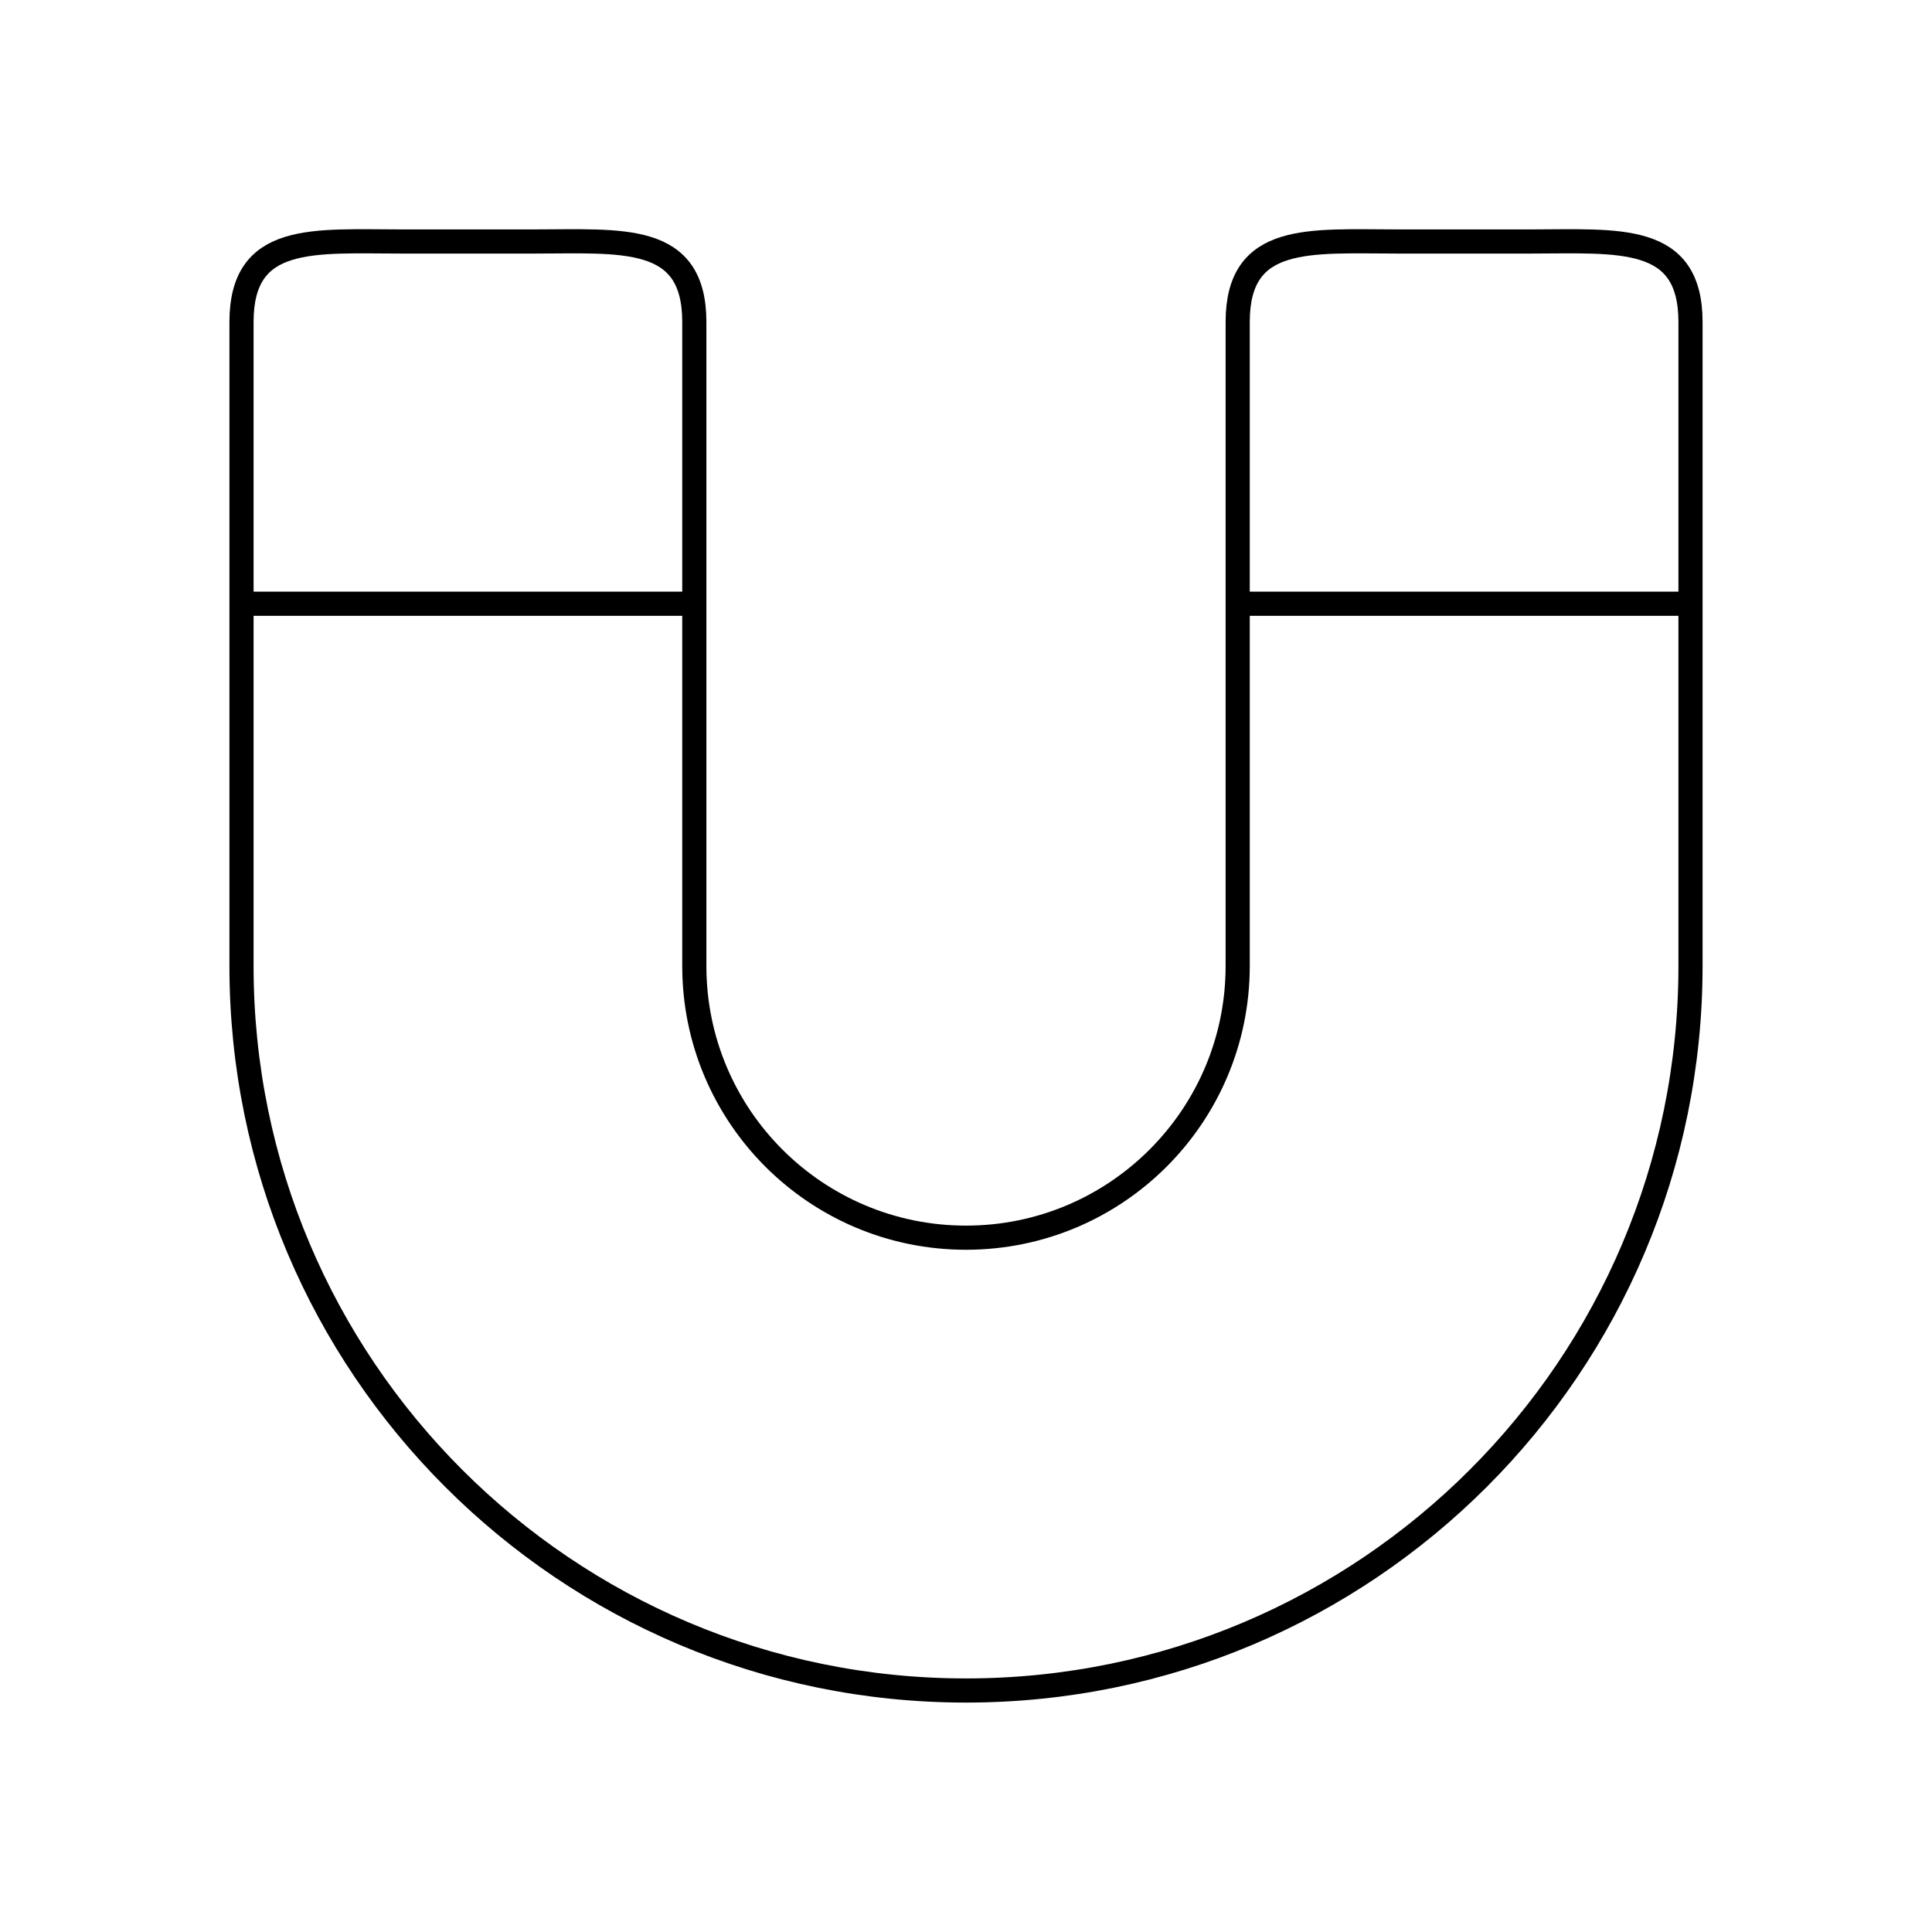 <svg xmlns="http://www.w3.org/2000/svg" fill="none" viewBox="0 0 24 24" height="24" width="24">
<path stroke-linejoin="round" stroke-linecap="round" stroke-width="0.3" stroke="black" d="M3 7.5V12C3 16.971 7.029 21 12 21C16.971 21 21 16.971 21 12V7.5M3 7.5C3 7.5 3 5.105 3 4C3 2.895 3.895 3 5 3H6.625C7.73 3 8.625 2.895 8.625 4C8.625 5.105 8.625 7.5 8.625 7.5M3 7.5H8.625M8.625 7.5V12C8.625 13.864 10.136 15.375 12 15.375C13.864 15.375 15.375 13.864 15.375 12V7.5M15.375 7.5V4C15.375 2.895 16.27 3 17.375 3H19C20.105 3 21 2.895 21 4V7.5M15.375 7.5H21"></path>
</svg>
